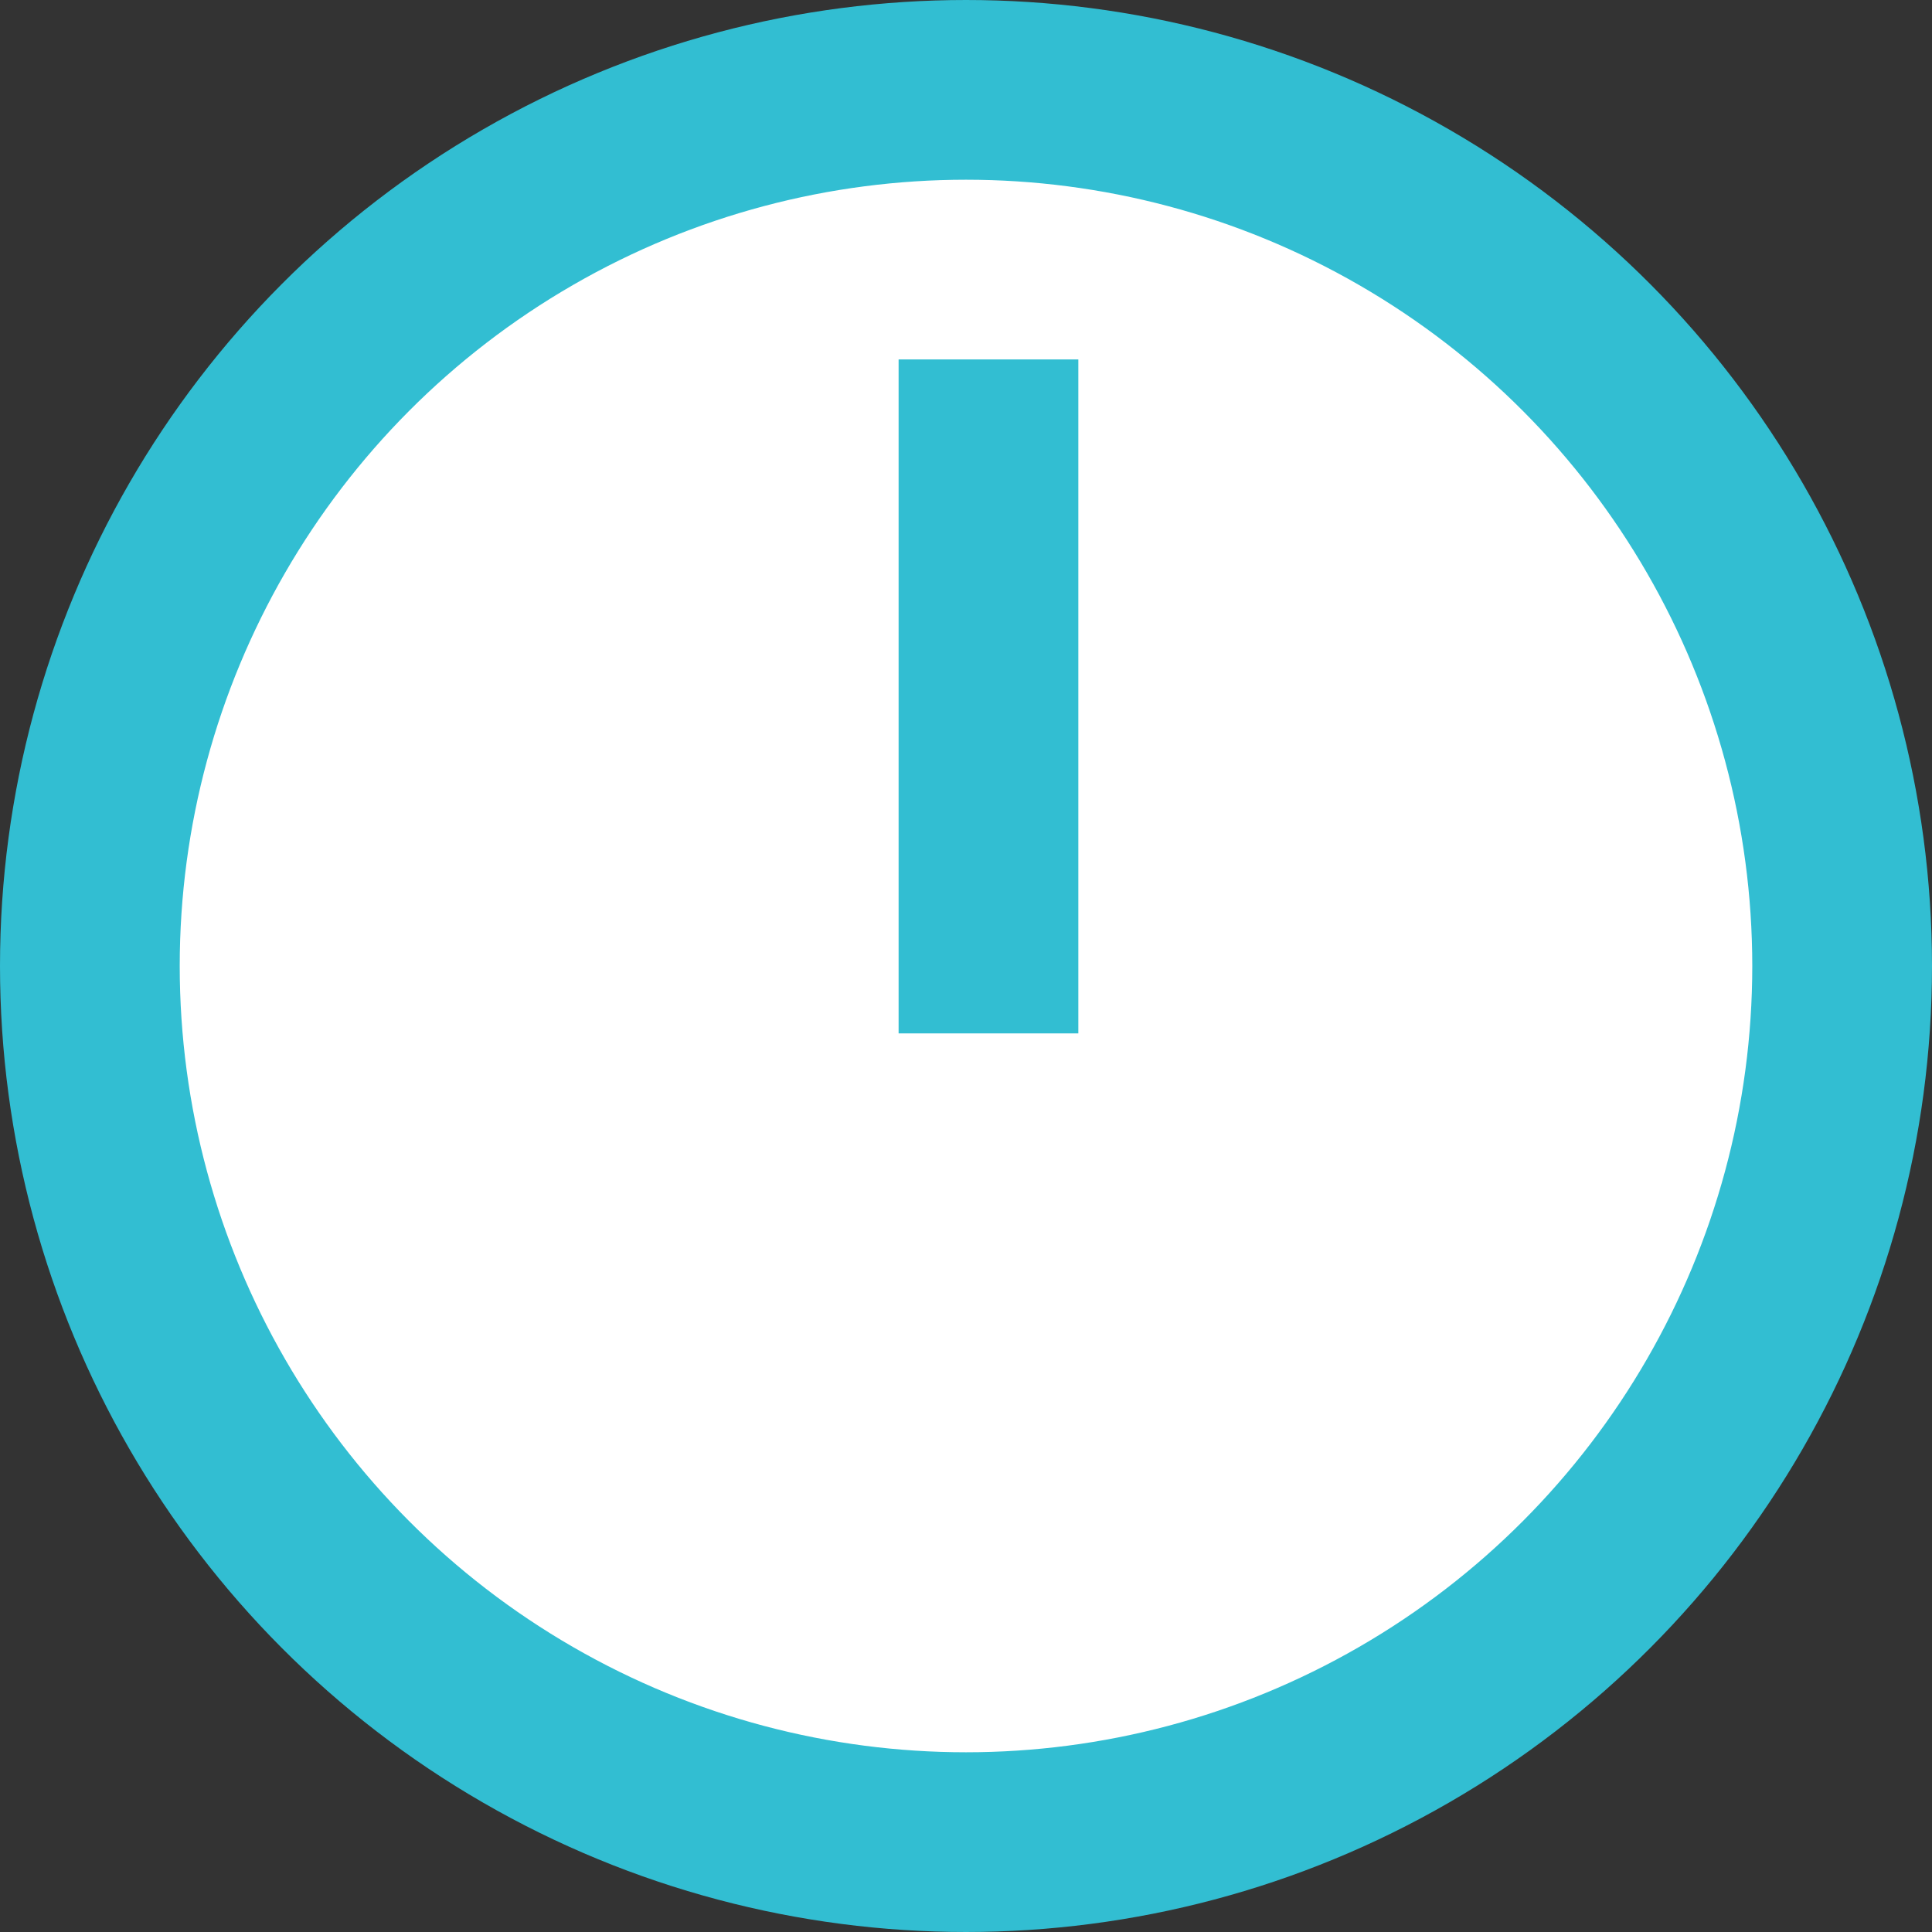 <svg width="43" height="43" viewBox="0 0 43 43" fill="none" xmlns="http://www.w3.org/2000/svg">
<rect x="0" y="0" width="43" height="43" fill="#333333" stroke="none"/>
<circle cx="21.5" cy="21.5" r="19.5" fill="white" stroke="#32BED2" stroke-width="4"/>
<path d="M22 8V23" stroke="#32BED2" stroke-width="4"/>
</svg>
